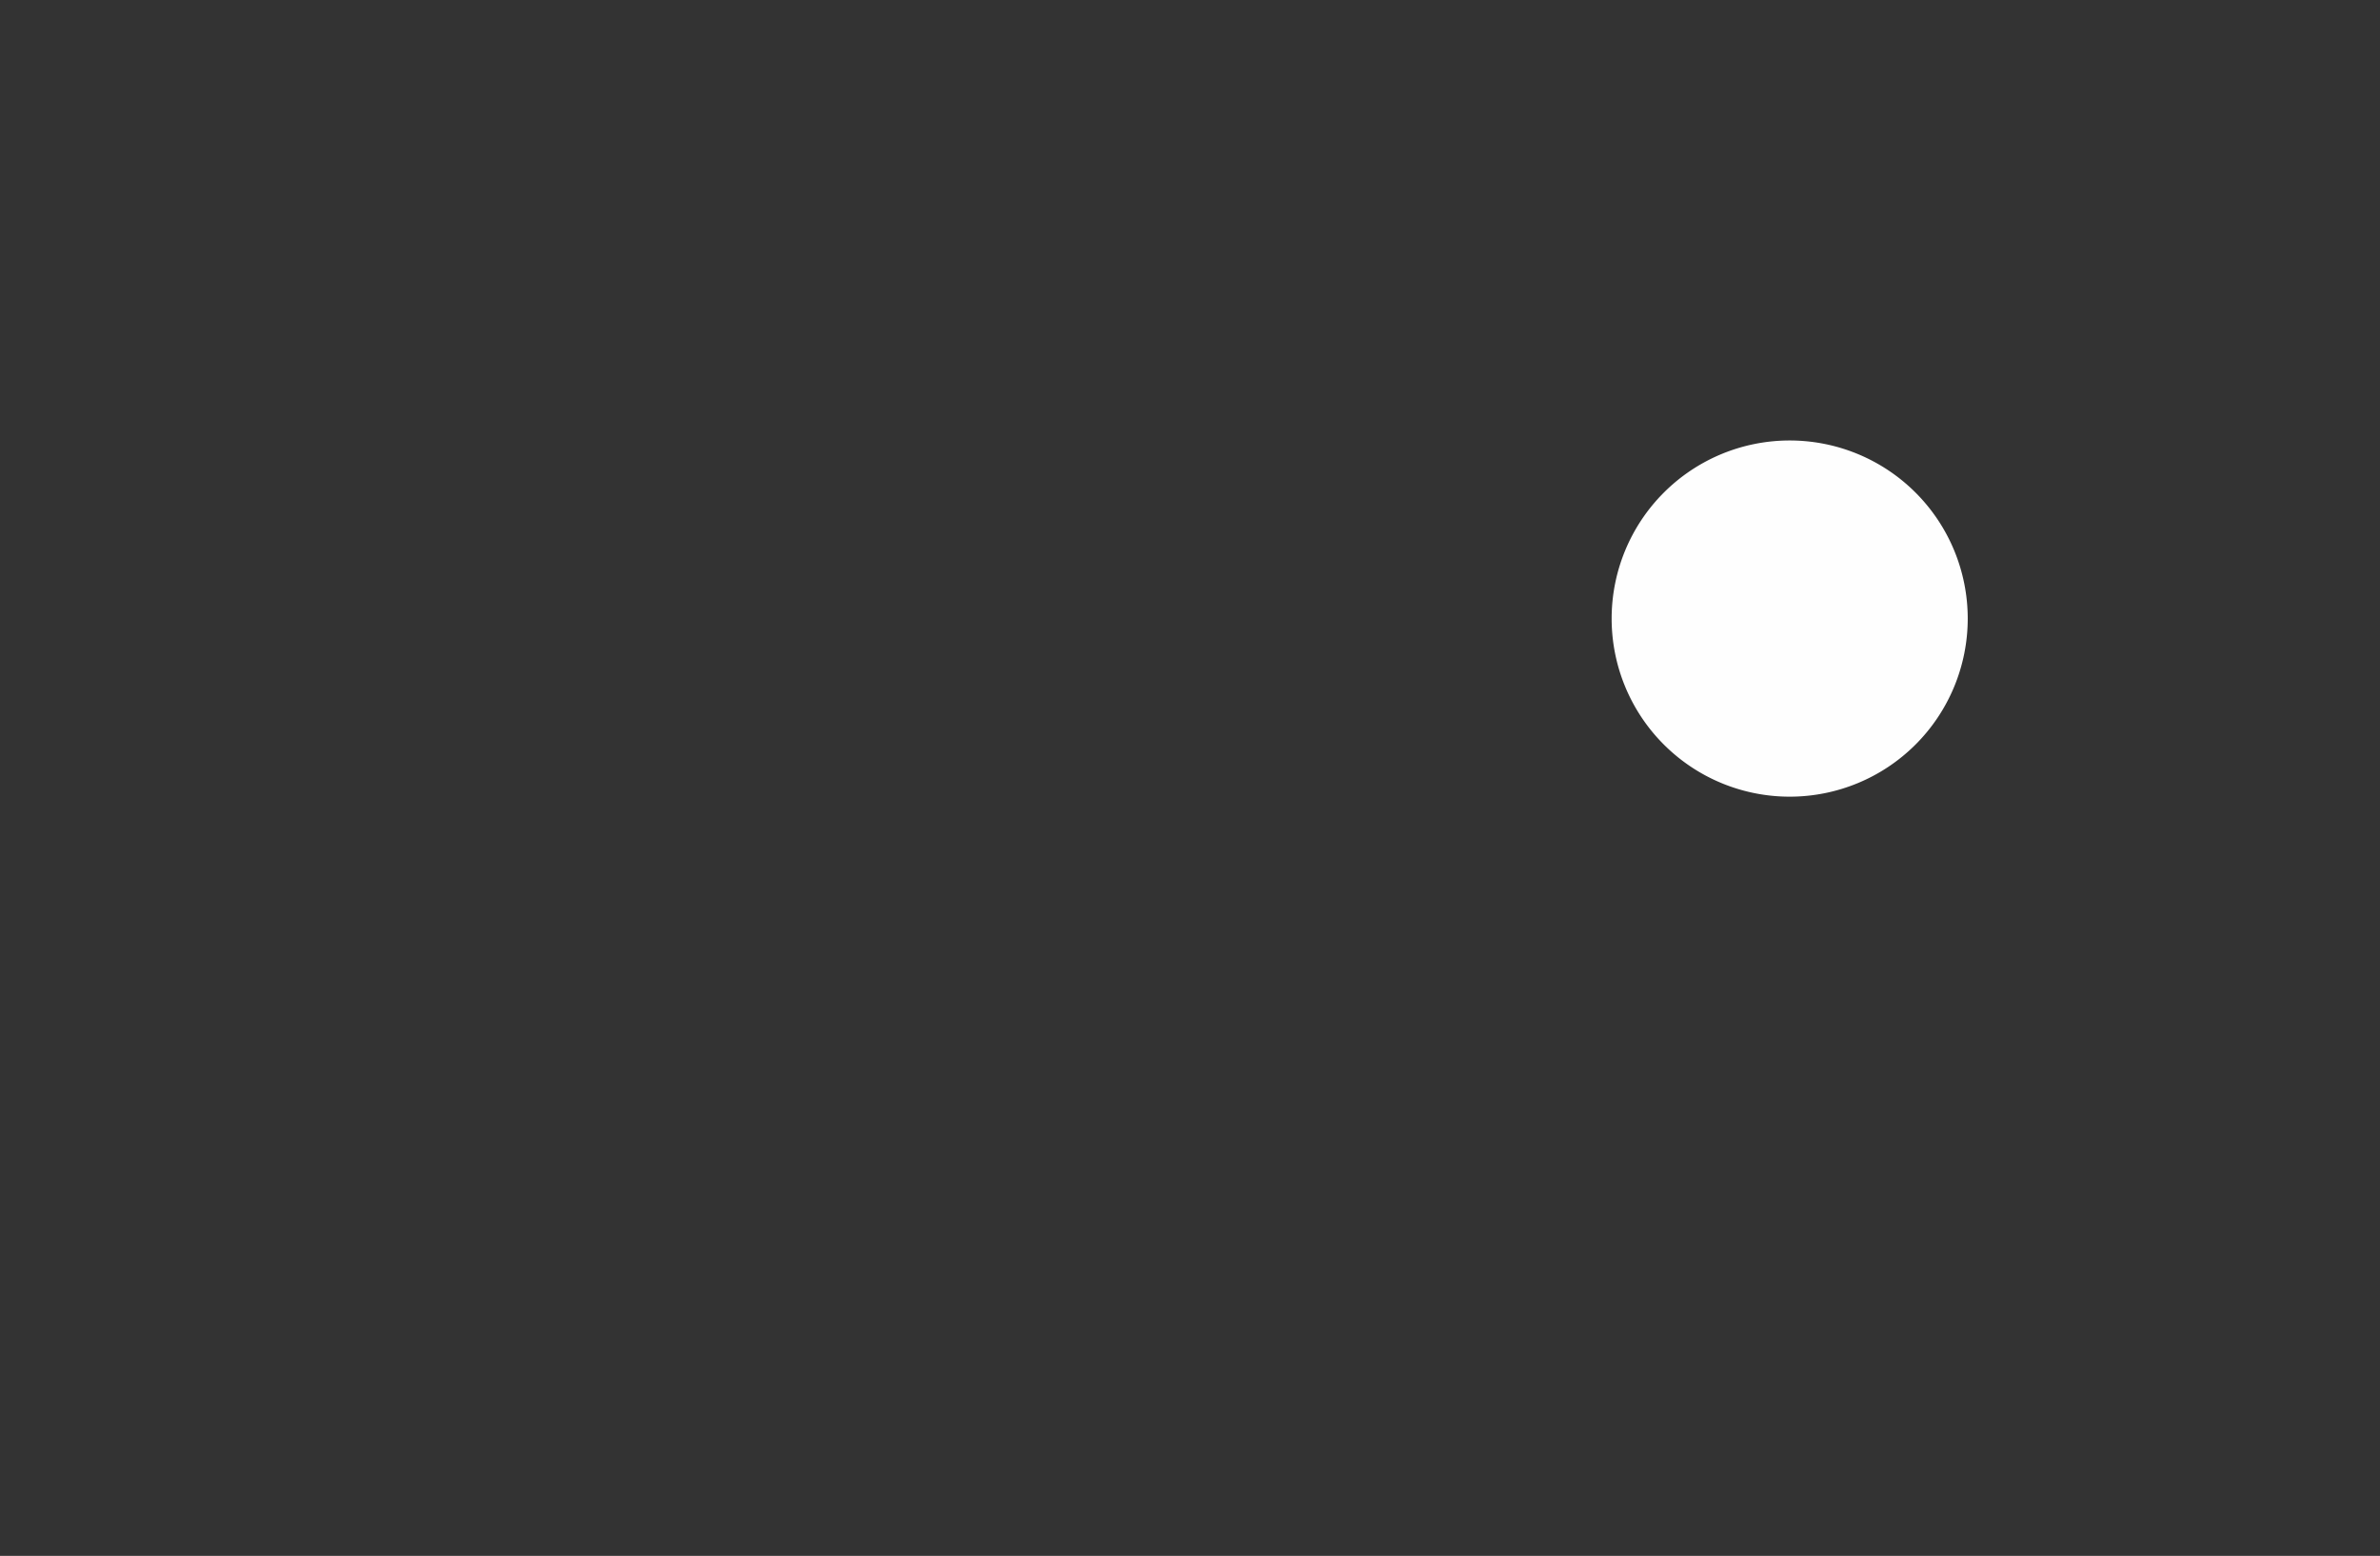 <svg id="Group_44473" data-name="Group 44473" xmlns="http://www.w3.org/2000/svg" xmlns:xlink="http://www.w3.org/1999/xlink" width="45.329" height="29.625" viewBox="0 0 45.329 29.625">
  <rect x="0" y="0" width="45.329" height="29.625" fill="#333333" stroke="none"/>
  <defs>
    <clipPath id="clip-path">
      <rect id="Rectangle_21629" data-name="Rectangle 21629" width="45.329" height="29.625" fill="none"/>
    </clipPath>
  </defs>
  <g id="Group_44472" data-name="Group 44472" clip-path="url(#clip-path)">
    <path id="Path_587728" data-name="Path 587728" d="M72.671,23.248a3.391,3.391,0,1,0,3.391-3.391,3.391,3.391,0,0,0-3.391,3.391" transform="translate(-41.976 -11.47)" fill="#fefefe"/>
  </g>
</svg>
